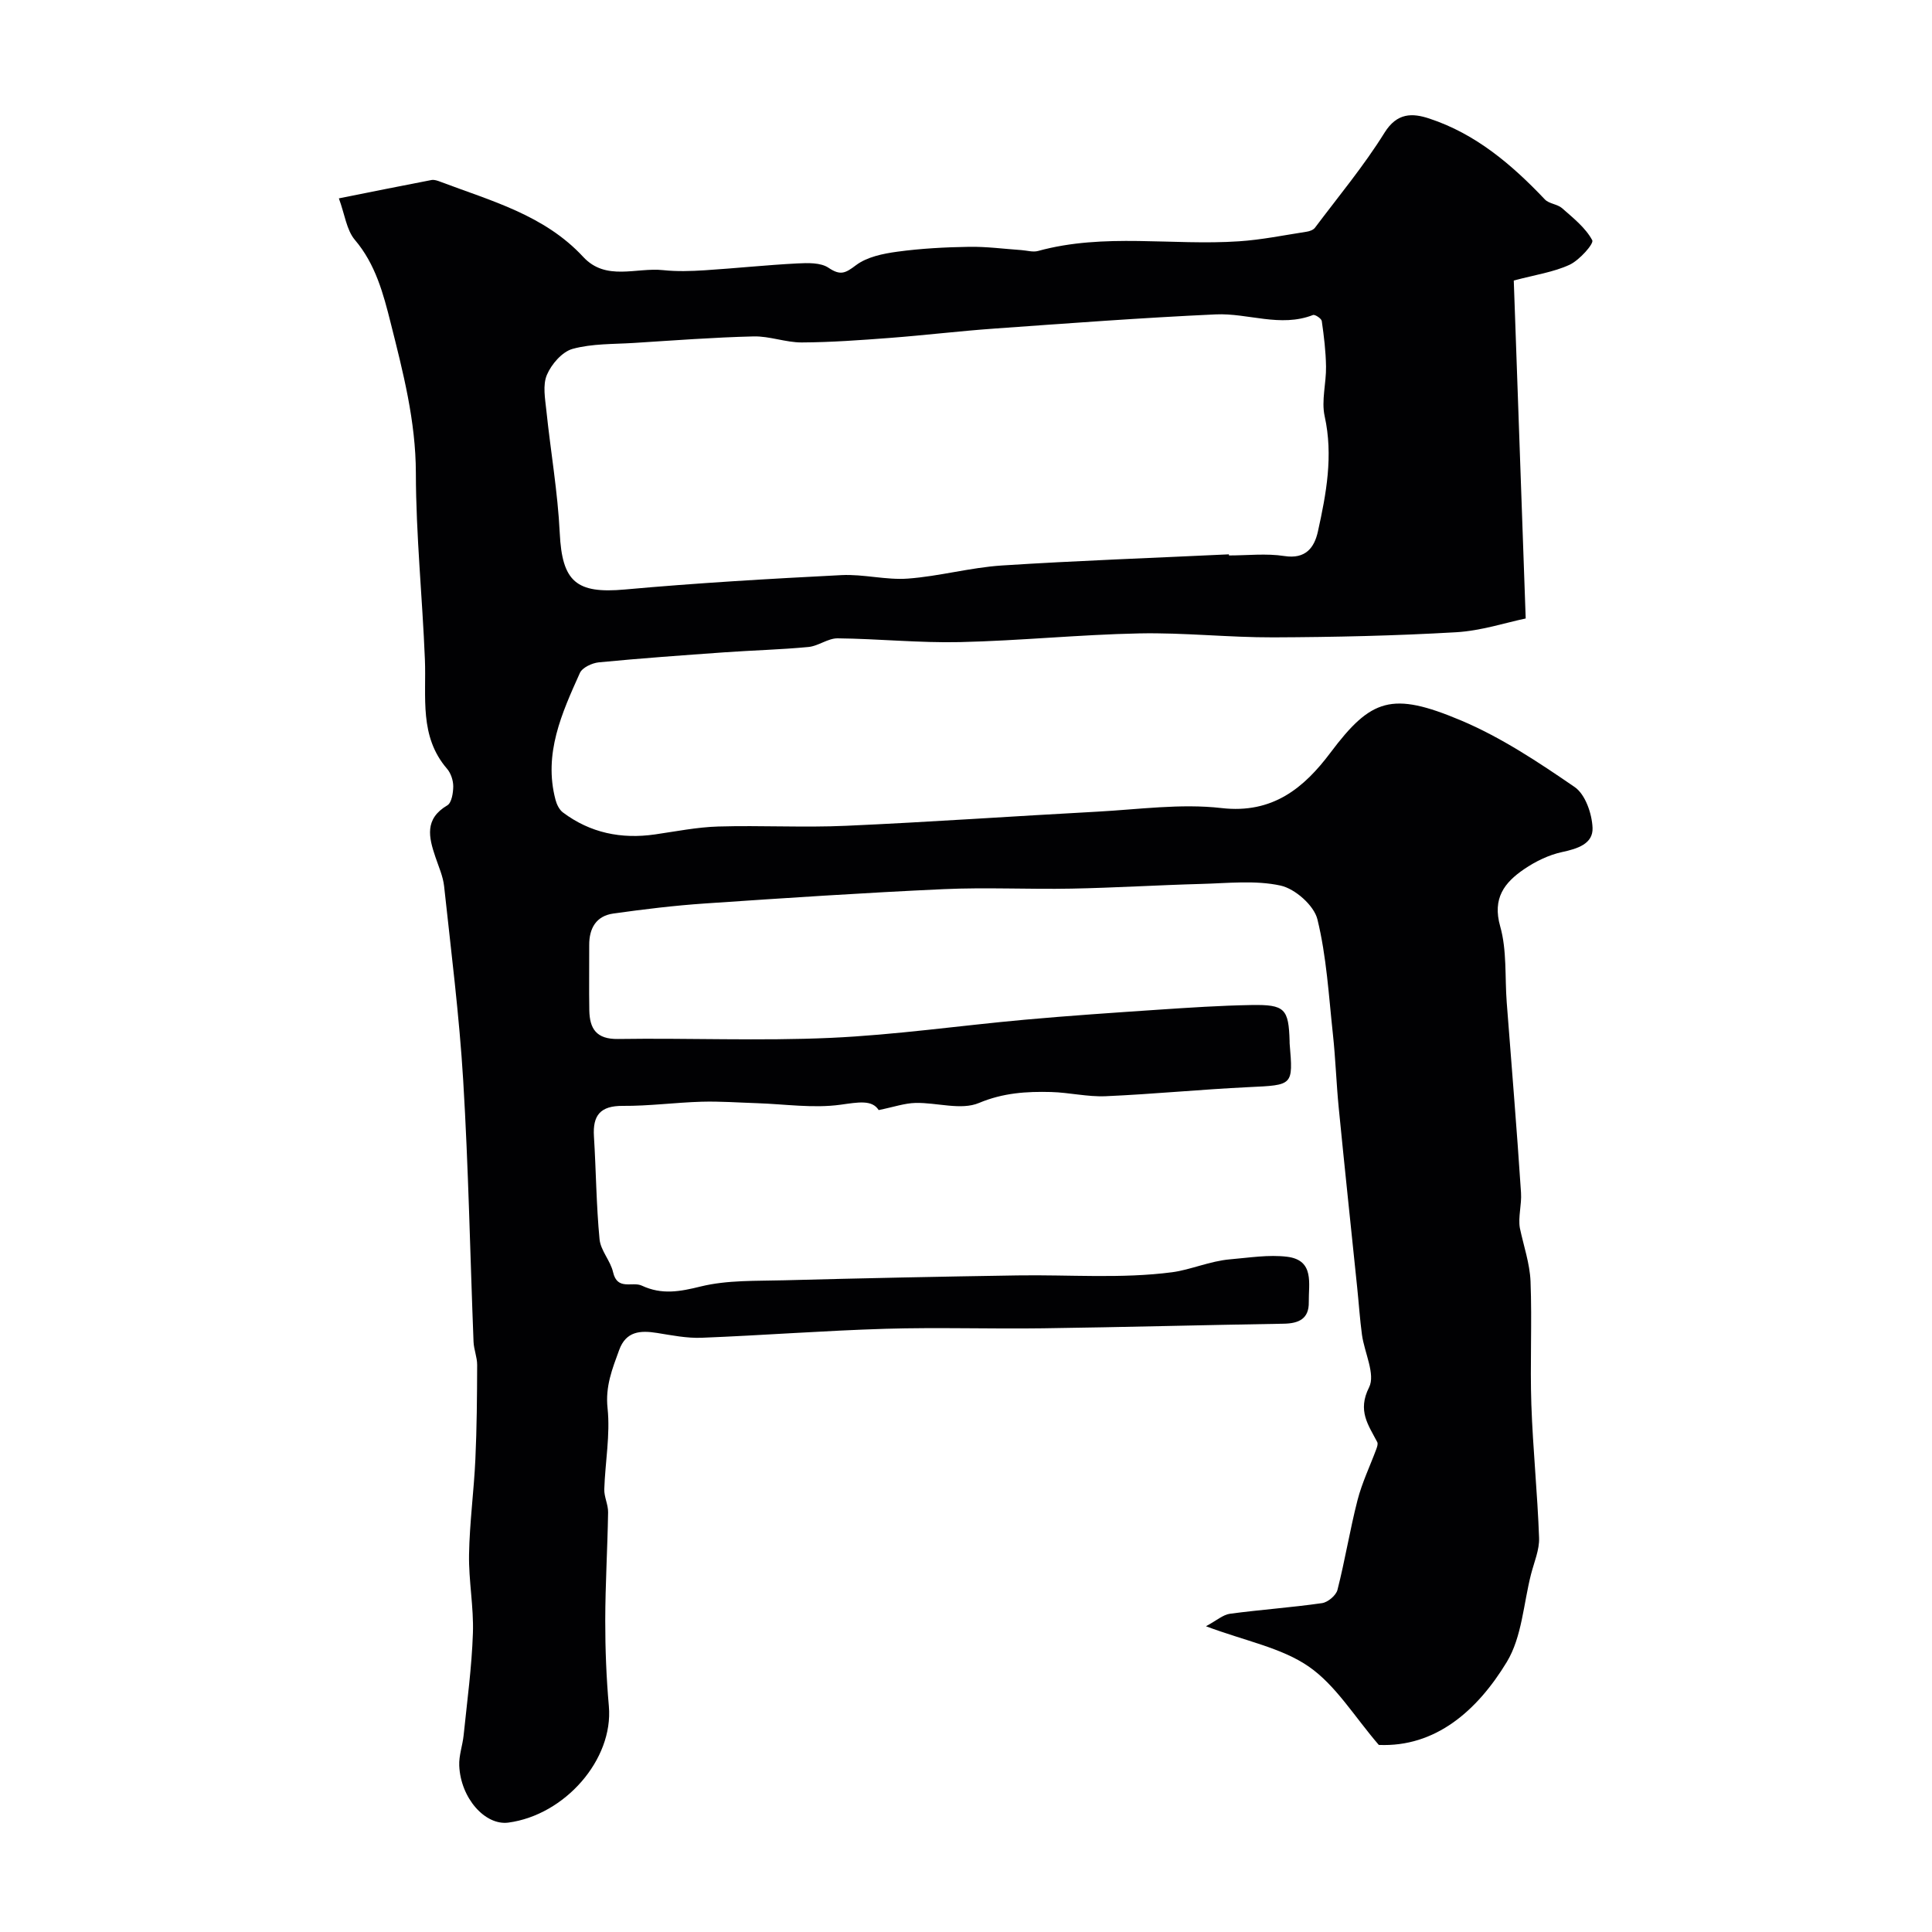 <svg enable-background="new 0 0 400 400" viewBox="0 0 400 400" xmlns="http://www.w3.org/2000/svg"><path d="m70.16 41.07c7.13-1.42 13.15-2.65 19.18-3.8.57-.11 1.26.14 1.84.36 10.49 3.97 21.52 6.87 29.57 15.56 4.7 5.08 10.98 2.14 16.55 2.74 2.83.3 5.72.21 8.57.03 6.4-.41 12.79-1.09 19.2-1.42 2.17-.11 4.82-.2 6.45.89 2.47 1.66 3.48 1.16 5.7-.52 2.28-1.72 5.6-2.4 8.57-2.8 4.91-.67 9.89-.93 14.85-1.01 3.6-.06 7.22.43 10.83.68 1.15.08 2.39.47 3.45.18 13.72-3.77 27.74-1.07 41.58-2 4.71-.31 9.37-1.27 14.05-1.99.6-.09 1.36-.37 1.7-.82 4.88-6.5 10.11-12.78 14.39-19.66 2.61-4.2 5.79-4.1 9.27-2.95 9.61 3.16 17.09 9.53 23.94 16.75.86.91 2.59.96 3.56 1.81 2.3 2.03 4.86 4.05 6.25 6.64.38.71-2.65 4.12-4.68 5.07-3.32 1.54-7.12 2.08-11.57 3.27.81 23.04 1.62 45.81 2.47 69.97-4.1.85-9.22 2.55-14.42 2.85-12.58.73-25.19 1.01-37.8 1.06-9.27.03-18.54-1.01-27.8-.82-12.38.25-24.74 1.52-37.11 1.8-8.43.19-16.88-.69-25.33-.78-2-.02-3.97 1.59-6.02 1.79-5.76.55-11.55.69-17.33 1.1-8.7.62-17.41 1.24-26.09 2.08-1.4.14-3.42 1.08-3.92 2.2-3.74 8.32-7.57 16.72-5.05 26.25.25.96.78 2.06 1.54 2.63 5.67 4.25 12.09 5.55 19.05 4.55 4.36-.63 8.73-1.51 13.11-1.64 8.83-.26 17.68.25 26.49-.15 17.31-.77 34.61-1.99 51.92-2.92 8.59-.46 17.32-1.72 25.77-.75 10.63 1.23 17.11-4.2 22.56-11.46 8.43-11.23 12.72-12.7 26.99-6.7 8.34 3.51 16.08 8.66 23.58 13.81 2.2 1.51 3.58 5.51 3.7 8.44.14 3.3-3.09 4.33-6.27 5.01-2.77.59-5.54 1.94-7.9 3.55-4.06 2.77-6.61 6.01-4.95 11.85 1.41 4.97.95 10.46 1.35 15.72 1 13.13 2.1 26.26 2.96 39.41.16 2.5-.63 5.07-.24 7.31.77 3.68 2.06 7.34 2.21 11.05.33 8.49-.12 17 .17 25.49.32 9.21 1.27 18.4 1.6 27.61.09 2.49-1.03 5.04-1.67 7.55-1.56 6.11-1.88 12.98-5.01 18.15-6.12 10.09-14.76 17.68-26.5 17.18-5.08-5.89-8.9-12.34-14.5-16.22-5.65-3.91-13.06-5.27-21.29-8.35 2.24-1.21 3.54-2.4 4.98-2.59 6.33-.85 12.72-1.29 19.05-2.2 1.21-.17 2.91-1.6 3.2-2.75 1.57-6.14 2.57-12.43 4.15-18.57.93-3.62 2.59-7.06 3.9-10.59.16-.45.37-1.07.19-1.42-1.85-3.56-4.15-6.48-1.7-11.34 1.36-2.7-.96-7.19-1.47-10.89-.44-3.25-.65-6.52-.99-9.79-1.28-12.4-2.6-24.8-3.82-37.2-.5-5.08-.66-10.2-1.21-15.27-.86-7.95-1.31-16.02-3.2-23.74-.7-2.88-4.62-6.34-7.63-7-5.27-1.15-10.97-.48-16.48-.34-8.93.24-17.86.8-26.79.97-8.83.17-17.68-.29-26.5.11-16.46.75-32.91 1.84-49.35 2.96-6.36.43-12.72 1.2-19.04 2.09-3.54.5-5 3.05-4.98 6.53.02 4.5-.06 9 .02 13.5.07 3.81 1.45 6.01 5.95 5.94 14.66-.22 29.35.43 43.99-.23 13.44-.61 26.81-2.55 40.22-3.76 9.19-.83 18.39-1.45 27.6-2.07 6.43-.43 12.86-.86 19.3-.97 6.97-.12 7.73.76 7.93 7.52 0 .17-.01.33.01.5.73 8.7.73 8.54-8.49 8.98-9.88.47-19.73 1.45-29.61 1.88-3.75.16-7.53-.77-11.3-.87-5.07-.13-9.9.16-14.93 2.27-3.71 1.56-8.71-.11-13.13-.01-2.25.05-4.49.84-7.63 1.48-1.37-2.18-4.21-1.62-7.9-1.11-5.65.78-11.54-.13-17.33-.32-3.81-.12-7.63-.41-11.44-.3-5.44.16-10.87.9-16.31.86-4.64-.03-6.25 1.94-5.97 6.33.44 7.09.48 14.22 1.16 21.28.22 2.34 2.26 4.45 2.8 6.82.88 3.88 4 1.87 5.96 2.79 4.14 1.93 7.86 1.24 12.19.17 5.54-1.36 11.5-1.12 17.29-1.28 16.1-.43 32.2-.76 48.3-1.01 10.69-.17 21.5.72 32.03-.66 3.73-.49 7.84-2.32 11.97-2.67 3.94-.33 7.98-1.01 11.84-.53 5.69.72 4.4 5.59 4.46 9.39.06 3.47-2.08 4.42-5.21 4.47-16.6.27-33.2.72-49.8.95-10.87.15-21.75-.22-32.6.1-12.7.38-25.39 1.36-38.09 1.86-3.07.12-6.18-.51-9.25-1-3.46-.55-6.41-.36-7.83 3.54-1.42 3.89-2.89 7.51-2.4 12.05.58 5.5-.5 11.17-.68 16.77-.05 1.58.82 3.19.79 4.79-.12 7.47-.58 14.93-.59 22.4-.01 5.92.23 11.85.75 17.75.96 11.05-9.14 22.52-20.81 24.08-4.81.64-9.89-5.06-10.17-11.8-.09-2.08.69-4.17.91-6.28.72-7.03 1.68-14.06 1.92-21.11.19-5.42-.89-10.87-.8-16.3.11-6.58 1.01-13.14 1.31-19.72.3-6.5.35-13.02.37-19.54.01-1.6-.69-3.2-.75-4.82-.71-18.03-1.05-36.09-2.14-54.1-.81-13.42-2.51-26.8-3.95-40.18-.22-2.06-1.13-4.06-1.8-6.06-1.38-4.07-2.32-7.89 2.46-10.7.9-.53 1.22-2.58 1.23-3.93 0-1.23-.49-2.72-1.28-3.64-5.81-6.73-4.27-14.83-4.59-22.65-.52-12.87-1.85-25.73-1.87-38.6-.02-10.75-2.66-20.91-5.22-31.08-1.5-5.97-3.12-12.14-7.41-17.18-1.73-2.05-2.07-5.22-3.31-8.59zm184.27 73.7c0 .08.01.15.01.23 3.83 0 7.73-.46 11.47.12 4.42.69 6.21-1.75 6.95-5.08 1.73-7.83 3.2-15.68 1.4-23.85-.72-3.25.34-6.87.28-10.31-.05-3.15-.43-6.3-.88-9.41-.07-.52-1.41-1.41-1.82-1.25-6.76 2.63-13.45-.43-20.12-.13-15.3.7-30.58 1.85-45.86 2.94-7.21.51-14.39 1.38-21.59 1.93-6.08.46-12.18.91-18.28.94-3.32.01-6.66-1.33-9.97-1.25-8.25.2-16.5.83-24.74 1.35-4.26.27-8.67.12-12.72 1.23-2.16.59-4.39 3.16-5.33 5.38-.9 2.11-.37 4.93-.11 7.4.88 8.46 2.36 16.88 2.77 25.36.49 10.07 3.42 12.59 13.48 11.68 14.92-1.35 29.9-2.22 44.86-2.98 4.56-.23 9.22 1.06 13.76.72 6.49-.48 12.89-2.28 19.39-2.71 15.67-1.01 31.36-1.56 47.05-2.31z" fill="#010103"/></svg>